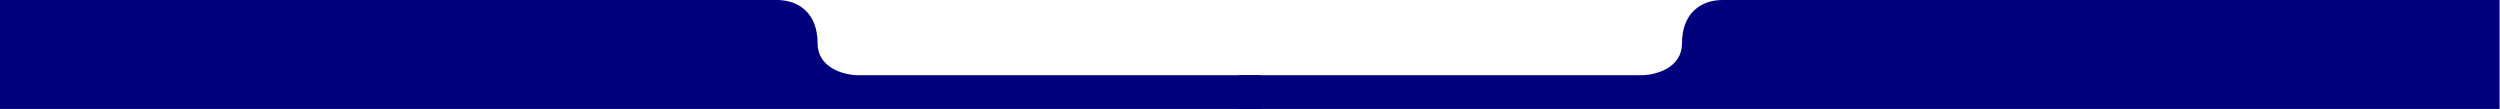 <svg width="3076" height="134" viewBox="0 0 3076 134" fill="none" xmlns="http://www.w3.org/2000/svg">
<path d="M0 134V0H956C982.5 0 1006 16 1006 53.5C1006 83.5 1038 92 1054 92.5H1551.5V134H0Z" fill="#00007C"/>
<path d="M3075.5 134V0H2119.5C2093 0 2069.5 16 2069.5 53.5C2069.5 83.5 2037.5 92 2021.5 92.5H1524V134H3075.5Z" fill="#00007C"/>
</svg>
